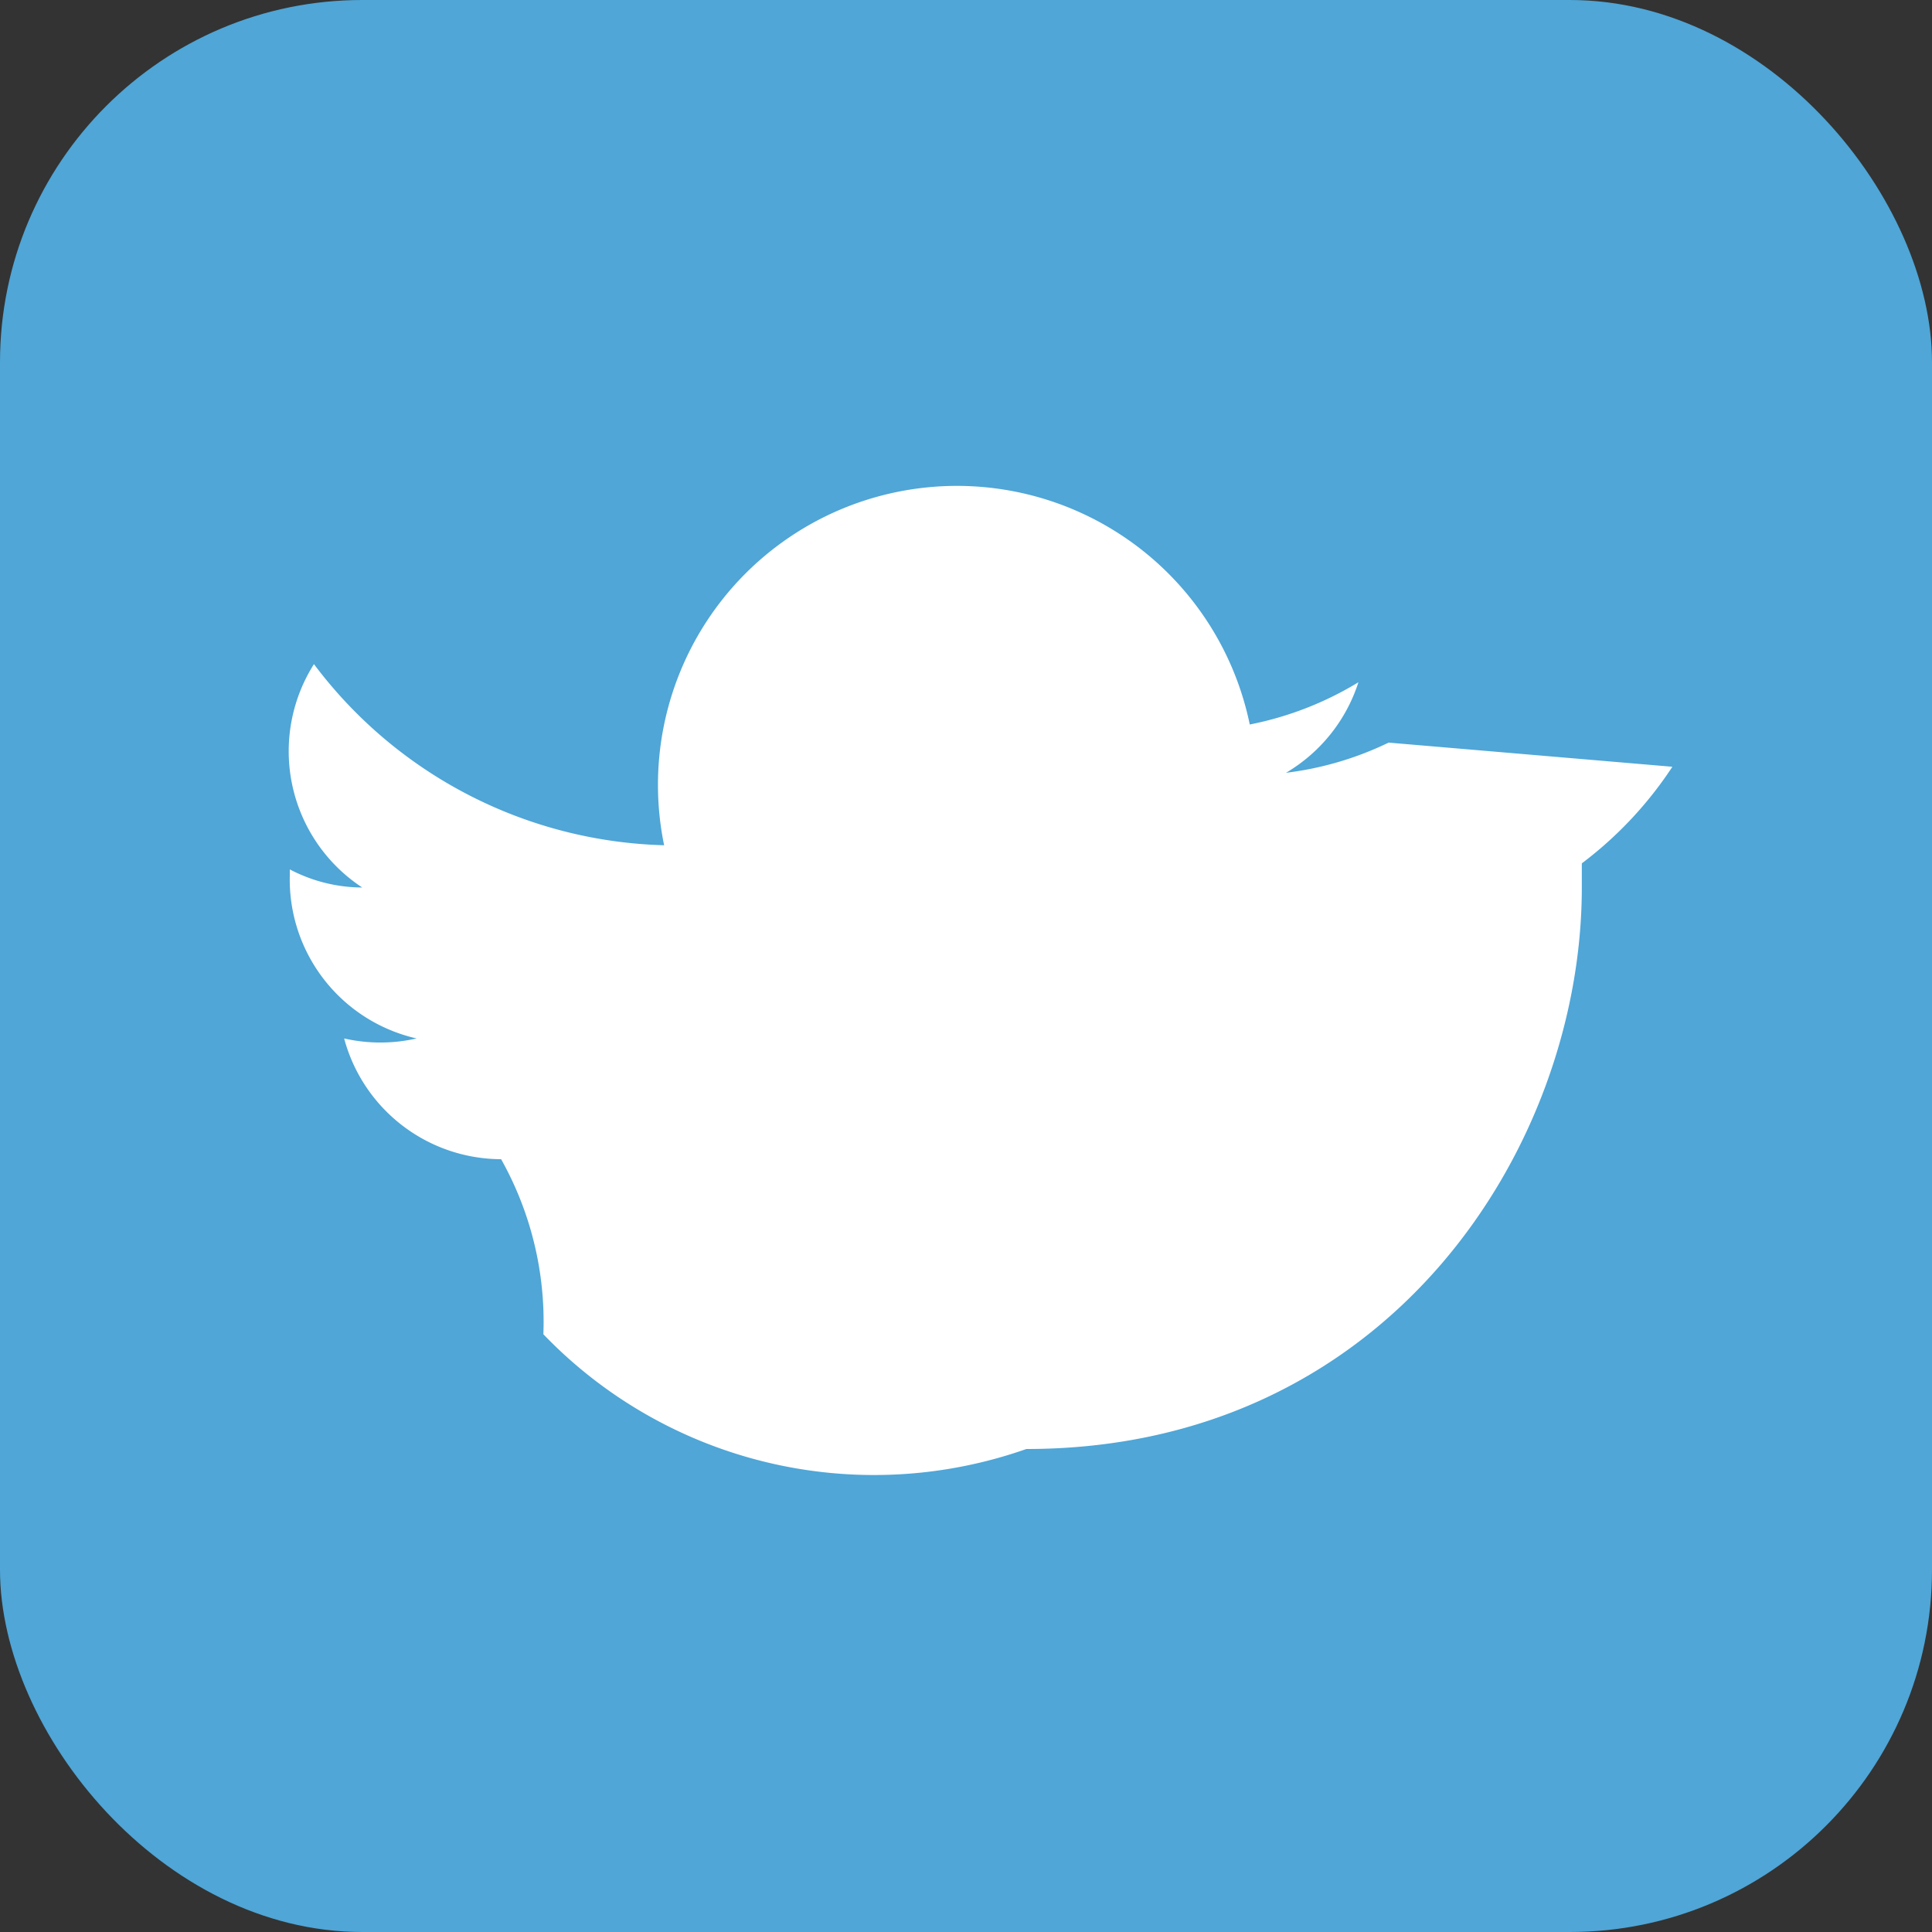 <?xml version="1.0" encoding="UTF-8"?>
<svg xmlns="http://www.w3.org/2000/svg" width="32" height="32" viewBox="0 0 32 32"><rect x="0" y="0" width="32" height="32" fill="#333333" stroke="none"/><rect width="32" height="32" rx="6" fill="#4FA6D7"/><path d="M23 12.3a5.4 5.4 0 01-1.7.5 2.7 2.7 0 001.2-1.5 5.5 5.5 0 01-1.8.7A2.7 2.7 0 0011 14a7.5 7.5 0 01-5.8-3 2.7 2.7 0 00.8 3.7 2.6 2.6 0 01-1.2-.3v.1a2.7 2.7 0 002.1 2.7 2.7 2.7 0 01-1.2 0 2.7 2.7 0 002.6 2A5.5 5.5 0 019 22.1 7.6 7.6 0 0017 24c6 0 9.2-5 9.2-9.3v-.4a6.4 6.4 0 001.5-1.6z" fill="#fff"/></svg>
